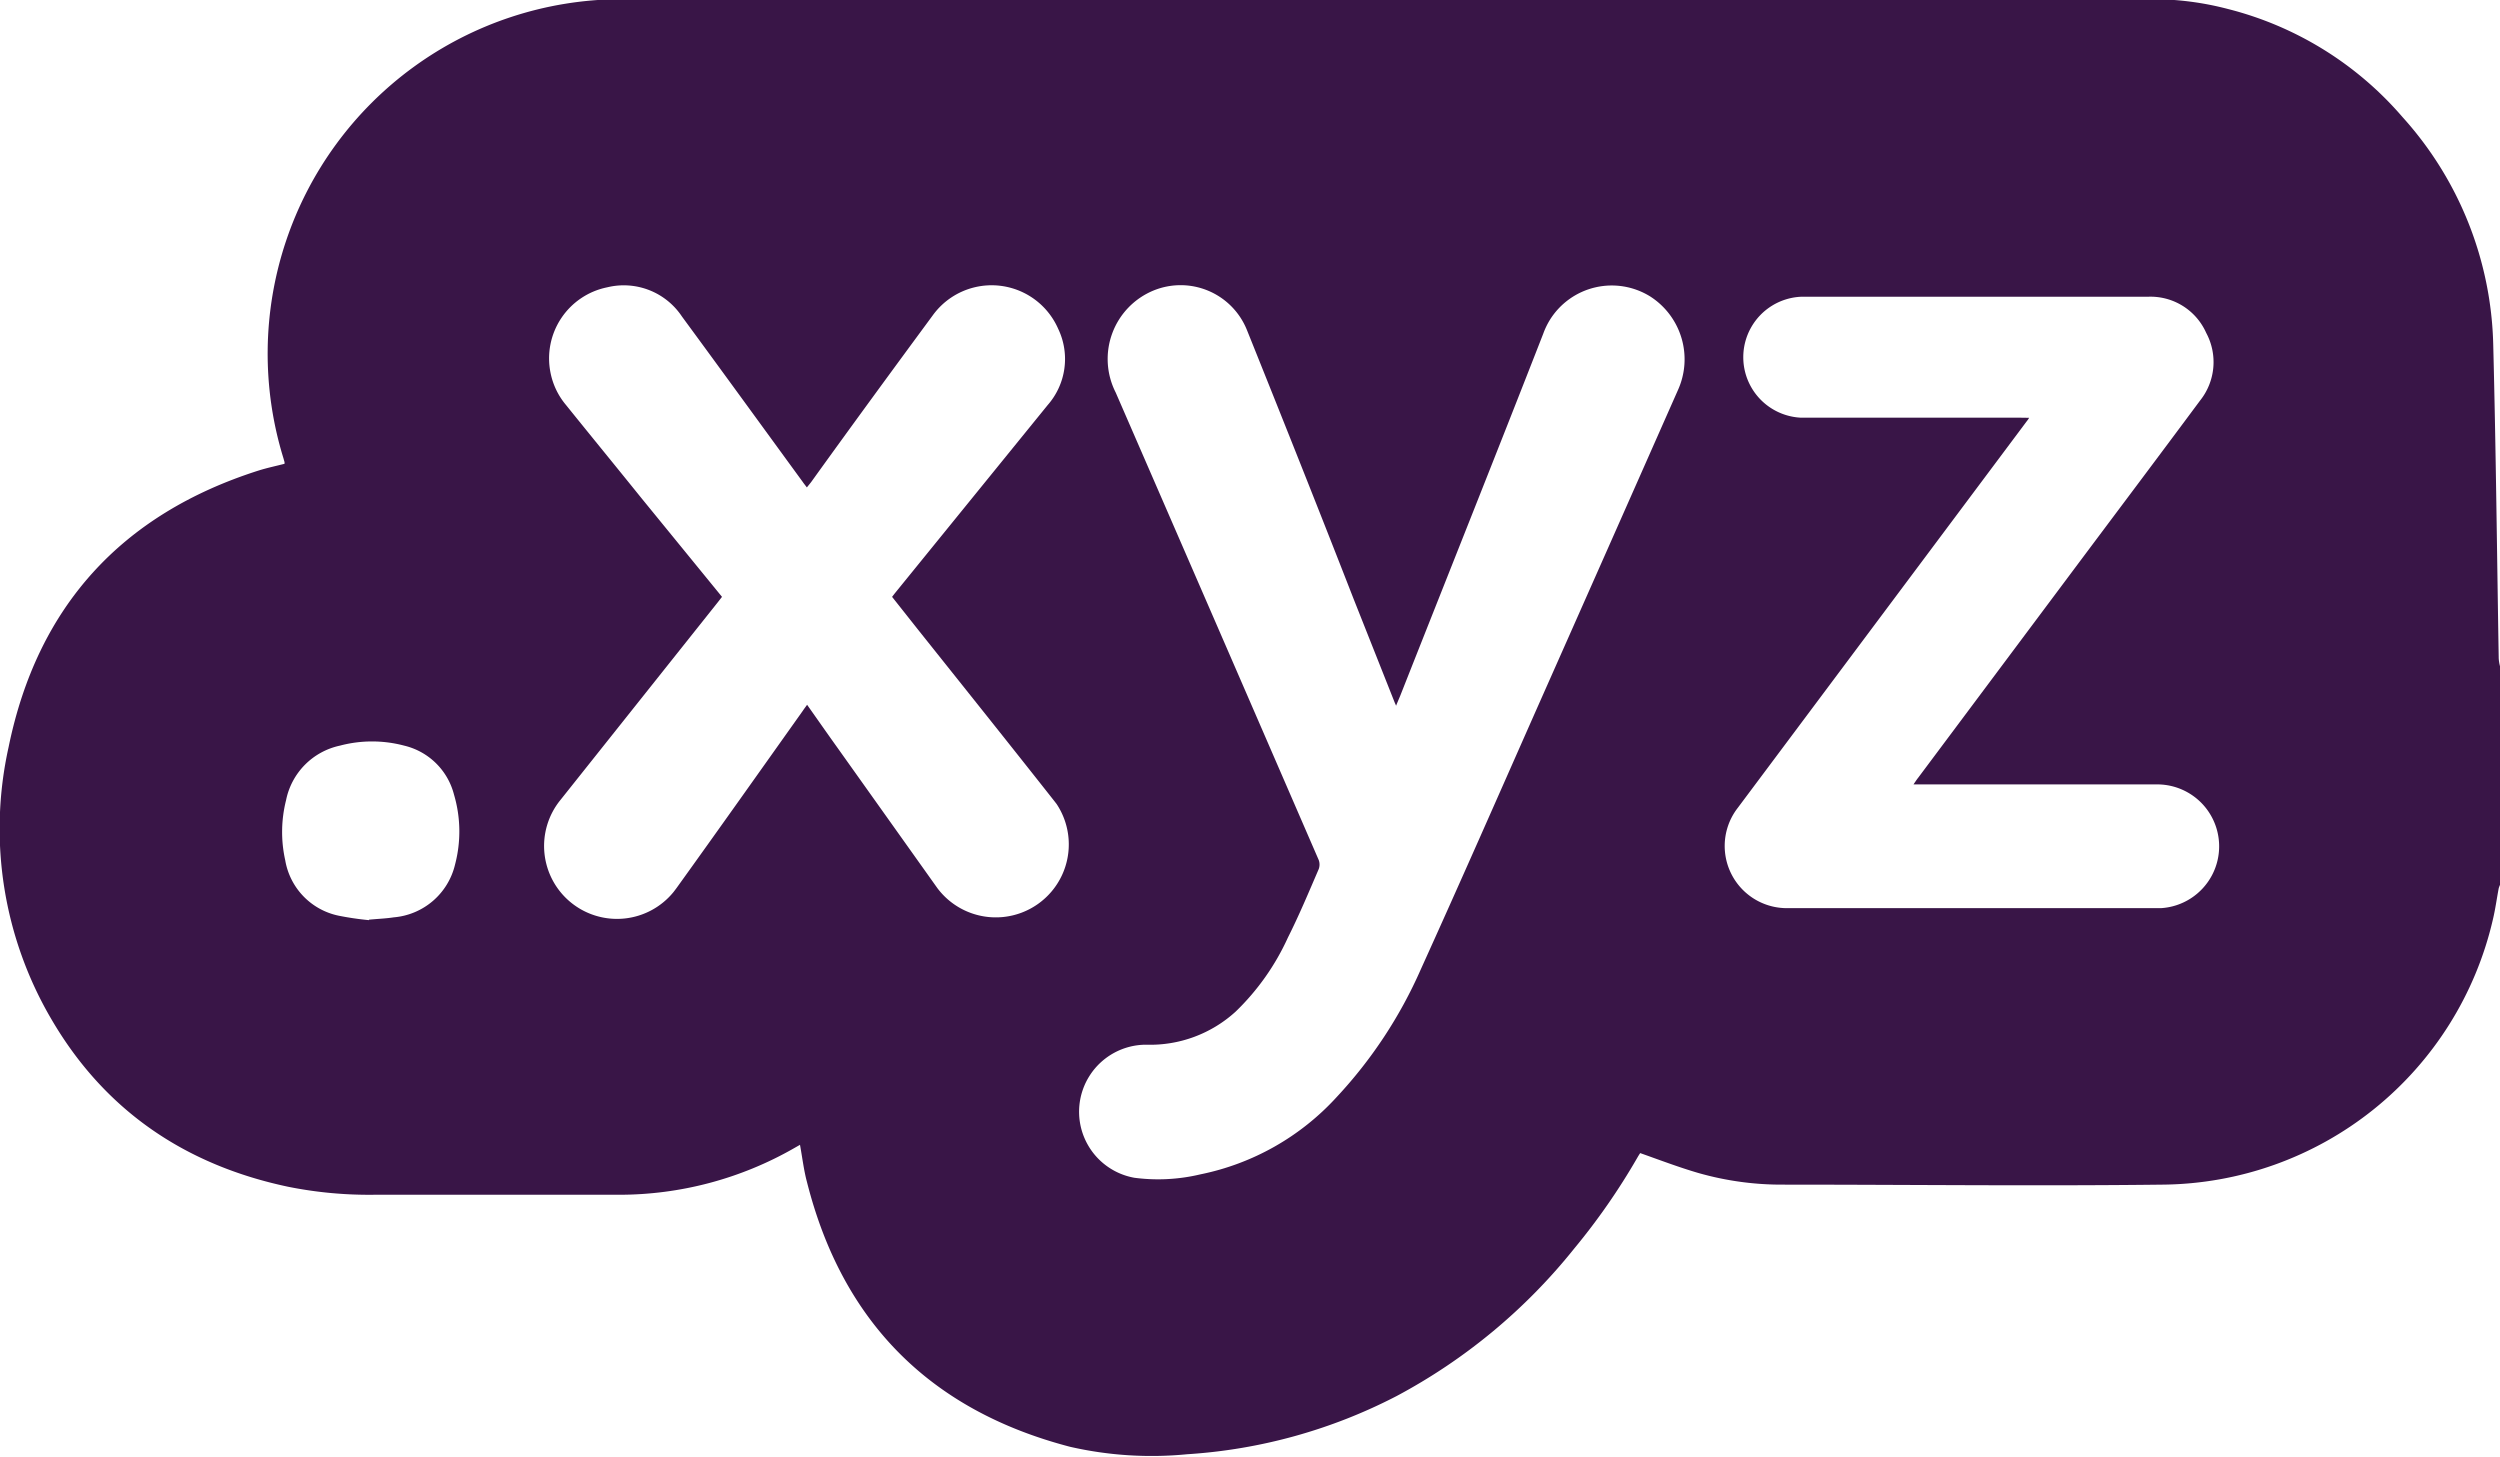 <svg id="Layer_1" data-name="Layer 1" xmlns="http://www.w3.org/2000/svg" viewBox="0 0 214.75 125.12"><defs><style>.cls-1{fill:#391547;}</style></defs><title>xyz</title><g id="wWBAeK.tif"><g id="Group_580" data-name="Group 580"><g id="Group_579" data-name="Group 579"><path id="Path_1239" data-name="Path 1239" class="cls-1" d="M791.38,378.59v18.78a2.49,2.49,0,0,0-.11.29c-.17.9-.29,1.8-.5,2.68a29.39,29.39,0,0,1-28.38,22.78c-10.84.13-21.69,0-32.53,0a26.05,26.05,0,0,1-7.34-1c-1.68-.49-3.33-1.12-5-1.71-.05.08-.15.23-.24.39a56.4,56.4,0,0,1-5.44,7.83,49.09,49.09,0,0,1-15.24,12.65,45.32,45.32,0,0,1-18,5,31.46,31.46,0,0,1-10.05-.64c-12-3.13-19.56-10.71-22.6-22.74-.27-1-.4-2.1-.6-3.2l-.51.29a30.25,30.25,0,0,1-15.08,4c-7,0-14,0-21,0a35.25,35.25,0,0,1-7.39-.69c-8.79-1.86-15.68-6.5-20.26-14.28a32.33,32.33,0,0,1-3.74-23.49c2.47-12.07,9.7-20,21.47-23.75.73-.23,1.5-.39,2.23-.58a.76.76,0,0,0,0-.15l-.09-.32a30.45,30.45,0,0,1,28.83-39.44c6.35,0,12.7,0,19.06,0H761.6a25.61,25.61,0,0,1,6.4.84,29.25,29.25,0,0,1,15,9.28,30.2,30.2,0,0,1,7.8,19.6c.23,9,.32,17.95.47,26.92A3.59,3.59,0,0,0,791.38,378.59ZM696.56,382c-.07-.18-.11-.25-.14-.33l-3.53-8.9c-3-7.7-6.07-15.4-9.16-23.09a6.14,6.14,0,0,0-8-3.37,6.36,6.36,0,0,0-3.26,8.77q8.73,20.07,17.44,40.16a1.13,1.13,0,0,1,0,.77c-.86,2-1.7,4-2.65,5.89a20.8,20.8,0,0,1-4.48,6.35,10.9,10.9,0,0,1-7.71,2.85,5.76,5.76,0,0,0-1,11.43,15.62,15.62,0,0,0,5.66-.29,21.69,21.69,0,0,0,11.7-6.62,39.15,39.15,0,0,0,7.25-11c3.36-7.41,6.63-14.85,9.92-22.29q6.09-13.72,12.16-27.45a6.41,6.41,0,0,0-2.37-8.05,6.26,6.26,0,0,0-8.62,2,6.42,6.42,0,0,0-.57,1.18c-4.06,10.4-8.2,20.76-12.3,31.14-.1.24-.21.49-.35.84Zm-57.91-9.37-.35.45-13.53,17a6.26,6.26,0,0,0,9.72,7.9l.25-.33c3.64-5.06,7.24-10.15,10.85-15.23.11-.17.23-.32.37-.52.91,1.29,1.77,2.52,2.65,3.75l8.54,12a6.27,6.27,0,0,0,10.24-7.23l-.21-.27c-3.87-4.91-7.78-9.8-11.68-14.69l-2.24-2.83.24-.31,13.13-16.17a6,6,0,0,0,.9-6.54,6.24,6.24,0,0,0-10.77-1.17c-3.5,4.75-7,9.53-10.43,14.3-.11.15-.24.3-.39.49-.14-.19-.26-.33-.36-.48-3.46-4.74-6.9-9.48-10.37-14.2a6,6,0,0,0-6.42-2.51,6.23,6.23,0,0,0-4.87,7.34,6.16,6.16,0,0,0,1.33,2.77c2.15,2.67,4.32,5.32,6.48,8Zm112.28-15.38a1.75,1.75,0,0,1-.19.28L725.9,390.76a5.34,5.34,0,0,0,4.17,8.61q16.09,0,32.19,0a5.32,5.32,0,0,0-.3-10.63H741c.17-.25.28-.42.4-.57l13.87-18.56c3.45-4.61,6.9-9.2,10.33-13.82a5.3,5.3,0,0,0,.54-5.84,5.23,5.23,0,0,0-5-3.1q-14.89,0-29.79,0a5.2,5.2,0,0,0,0,10.39c6.3,0,12.6,0,18.89,0Zm-142.6,43.11c.86-.08,1.49-.1,2.12-.2a5.92,5.92,0,0,0,5.27-4.54,11.15,11.15,0,0,0-.09-6,5.8,5.8,0,0,0-4.28-4.21,10.76,10.76,0,0,0-5.52,0,6,6,0,0,0-4.63,4.7,11.16,11.16,0,0,0-.07,5.14,5.86,5.86,0,0,0,4.6,4.77,25.39,25.39,0,0,0,2.59.38Z" transform="translate(-576.63 -321.36)"/></g></g></g></svg>